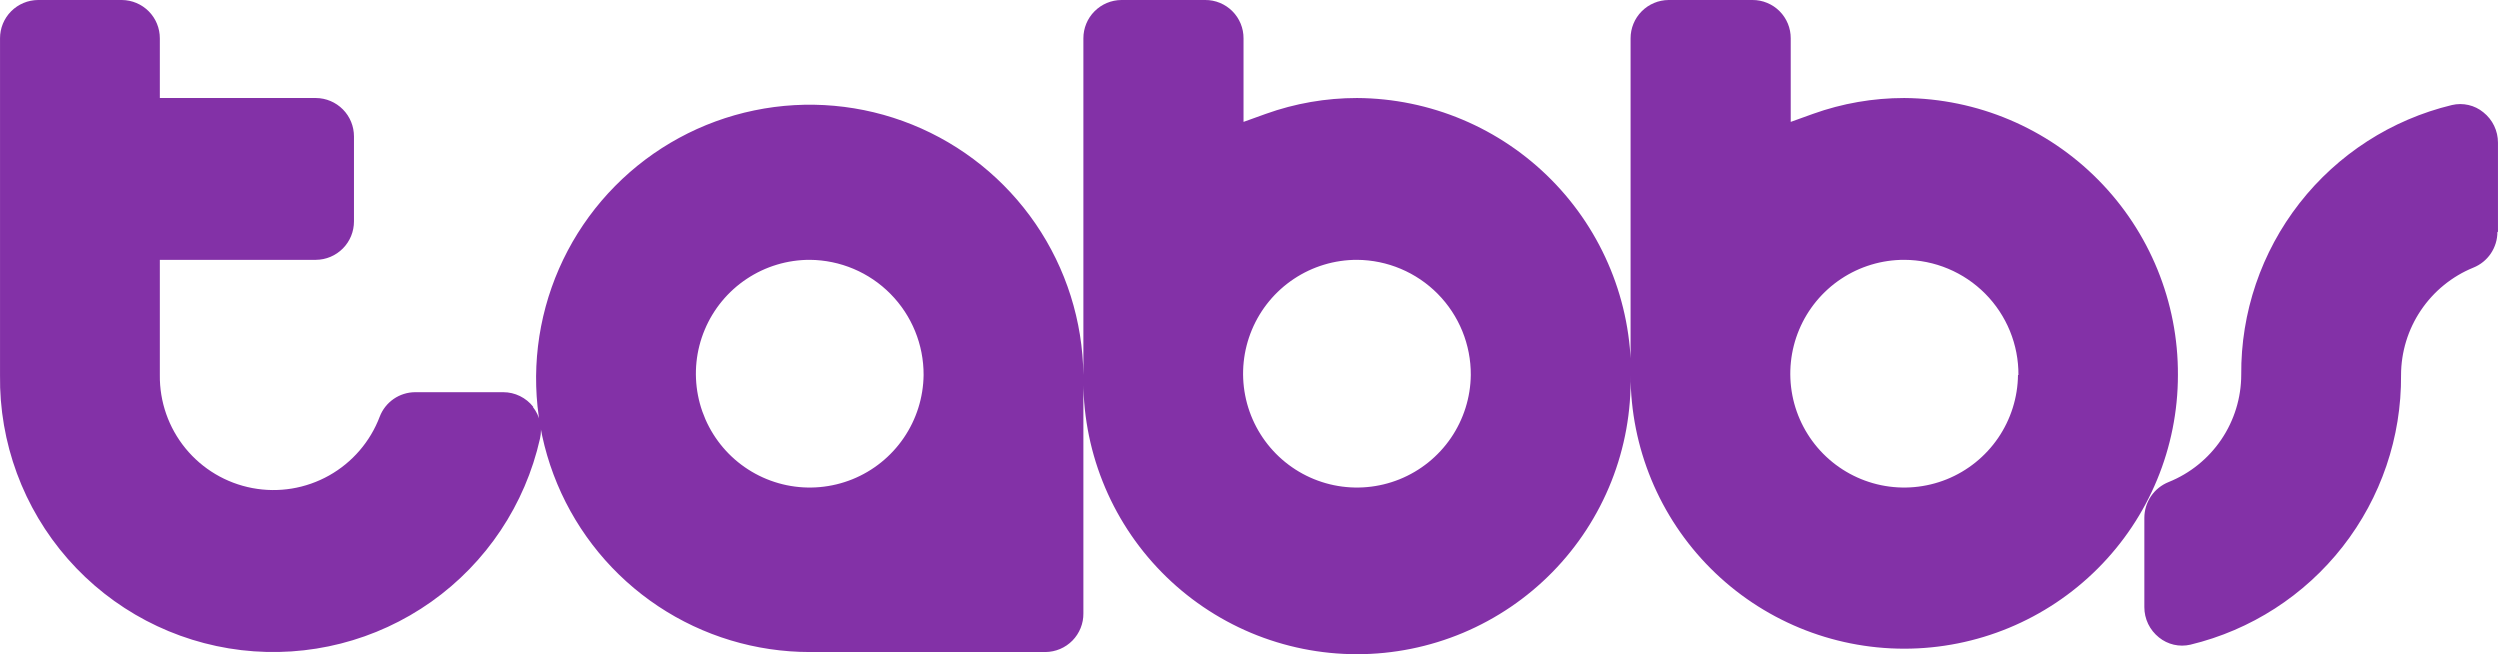 <svg height="28px" viewBox="0 0 107 28" fill="none" xmlns="http://www.w3.org/2000/svg">
    <path d="M106.913 9.923V6.104C106.913 5.855 106.857 5.608 106.749 5.384C106.641 5.159 106.483 4.961 106.287 4.806C106.102 4.654 105.884 4.547 105.651 4.494C105.417 4.44 105.174 4.441 104.941 4.496C102.356 5.119 100.058 6.599 98.421 8.694C96.784 10.79 95.904 13.378 95.925 16.037C95.924 17.026 95.627 17.992 95.073 18.811C94.518 19.63 93.731 20.265 92.814 20.633C92.508 20.756 92.246 20.967 92.061 21.24C91.877 21.514 91.778 21.835 91.778 22.165V25.983C91.777 26.233 91.833 26.479 91.941 26.704C92.05 26.929 92.208 27.126 92.403 27.282C92.589 27.433 92.807 27.539 93.04 27.593C93.273 27.647 93.516 27.646 93.749 27.592C96.334 26.969 98.632 25.489 100.269 23.394C101.907 21.298 102.786 18.71 102.765 16.051C102.767 15.065 103.062 14.101 103.613 13.283C104.164 12.465 104.945 11.828 105.858 11.455C106.163 11.333 106.424 11.122 106.608 10.849C106.791 10.577 106.889 10.256 106.889 9.928M93.215 16.051C93.23 12.927 92.005 9.924 89.809 7.702C87.614 5.479 84.626 4.218 81.502 4.195C80.171 4.195 78.85 4.424 77.598 4.873L76.643 5.217V1.642C76.644 1.426 76.603 1.213 76.521 1.013C76.439 0.814 76.319 0.632 76.167 0.48C76.015 0.327 75.834 0.206 75.635 0.124C75.435 0.041 75.222 -0.001 75.006 7.06045e-06H71.417C70.984 0.003 70.569 0.177 70.264 0.485C69.959 0.792 69.788 1.208 69.789 1.642V16.051C69.789 19.157 71.023 22.137 73.22 24.333C75.416 26.53 78.396 27.764 81.502 27.764C84.608 27.764 87.587 26.53 89.784 24.333C91.981 22.137 93.215 19.157 93.215 16.051ZM86.37 16.051C86.359 17.012 86.063 17.949 85.521 18.743C84.978 19.537 84.213 20.153 83.322 20.513C82.43 20.872 81.452 20.961 80.51 20.766C79.569 20.571 78.706 20.102 78.03 19.418C77.354 18.733 76.896 17.865 76.713 16.921C76.531 15.977 76.631 15 77.002 14.113C77.373 13.226 77.999 12.468 78.799 11.936C79.6 11.403 80.54 11.12 81.502 11.121C82.147 11.123 82.785 11.252 83.38 11.501C83.975 11.75 84.515 12.114 84.969 12.572C85.423 13.03 85.782 13.573 86.026 14.17C86.27 14.767 86.393 15.406 86.389 16.051M69.808 16.051C69.825 12.924 68.599 9.918 66.4 7.695C64.201 5.472 61.209 4.213 58.082 4.195C56.751 4.195 55.43 4.424 54.178 4.873L53.223 5.217V1.642C53.224 1.426 53.183 1.213 53.101 1.013C53.019 0.814 52.899 0.632 52.746 0.48C52.594 0.327 52.413 0.206 52.214 0.124C52.015 0.041 51.801 -0.001 51.586 7.06045e-06H47.997C47.563 0.003 47.149 0.177 46.844 0.485C46.538 0.792 46.368 1.208 46.369 1.642V16.051C46.338 17.609 46.617 19.157 47.192 20.605C47.766 22.054 48.624 23.373 49.714 24.485C50.805 25.598 52.106 26.482 53.542 27.086C54.979 27.689 56.521 28 58.079 28C59.637 28 61.18 27.689 62.616 27.086C64.052 26.482 65.354 25.598 66.445 24.485C67.535 23.373 68.392 22.054 68.967 20.605C69.541 19.157 69.821 17.609 69.789 16.051M62.95 16.051C62.939 17.012 62.643 17.949 62.101 18.743C61.558 19.537 60.793 20.153 59.901 20.513C59.01 20.872 58.031 20.961 57.09 20.766C56.148 20.571 55.285 20.102 54.61 19.418C53.934 18.733 53.476 17.865 53.293 16.921C53.11 15.977 53.211 15 53.582 14.113C53.953 13.226 54.578 12.468 55.379 11.936C56.18 11.403 57.12 11.12 58.082 11.121C59.381 11.13 60.623 11.654 61.536 12.578C62.449 13.503 62.958 14.752 62.95 16.051ZM46.369 26.251V16.051C46.341 13.741 45.63 11.49 44.326 9.583C43.021 7.676 41.182 6.197 39.039 5.332C36.897 4.468 34.546 4.256 32.283 4.725C30.021 5.193 27.947 6.32 26.324 7.964C24.7 9.608 23.599 11.696 23.159 13.964C22.719 16.233 22.96 18.58 23.851 20.712C24.743 22.844 26.245 24.665 28.168 25.945C30.092 27.225 32.351 27.907 34.661 27.907H44.746C44.962 27.905 45.175 27.86 45.373 27.776C45.571 27.692 45.751 27.569 45.901 27.416C46.052 27.262 46.171 27.079 46.251 26.88C46.332 26.68 46.372 26.466 46.369 26.251ZM39.53 16.051C39.518 17.012 39.223 17.949 38.68 18.743C38.138 19.537 37.373 20.153 36.481 20.513C35.589 20.872 34.611 20.961 33.669 20.766C32.728 20.571 31.865 20.102 31.189 19.418C30.514 18.733 30.056 17.865 29.873 16.921C29.69 15.977 29.79 15 30.162 14.113C30.533 13.226 31.158 12.468 31.959 11.936C32.76 11.403 33.7 11.12 34.661 11.121C35.96 11.131 37.202 11.655 38.114 12.58C39.027 13.504 39.536 14.752 39.53 16.051ZM22.825 17.416C22.673 17.22 22.478 17.062 22.256 16.953C22.033 16.843 21.789 16.786 21.541 16.786H17.765C17.438 16.788 17.118 16.889 16.848 17.075C16.578 17.262 16.37 17.525 16.253 17.831C15.848 18.901 15.08 19.793 14.083 20.352C13.085 20.912 11.923 21.102 10.8 20.889C9.676 20.677 8.664 20.075 7.94 19.191C7.216 18.306 6.827 17.194 6.841 16.051V11.121H13.523C13.956 11.117 14.371 10.942 14.676 10.633C14.981 10.325 15.151 9.908 15.15 9.474V5.842C15.151 5.408 14.981 4.991 14.676 4.683C14.371 4.374 13.956 4.199 13.523 4.195H6.841V1.642C6.842 1.209 6.672 0.794 6.368 0.486C6.064 0.179 5.65 0.004 5.218 7.06045e-06H1.629C1.195 0.003 0.781 0.177 0.475 0.485C0.17 0.792 -0 1.208 0.001 1.642V16.051C-0.038 18.943 0.996 21.747 2.903 23.922C4.81 26.096 7.456 27.487 10.328 27.826C13.201 28.165 16.097 27.427 18.458 25.756C20.818 24.085 22.476 21.598 23.111 18.776C23.166 18.541 23.167 18.297 23.114 18.061C23.061 17.826 22.956 17.605 22.806 17.416" fill="#8331A7"/>
</svg>

